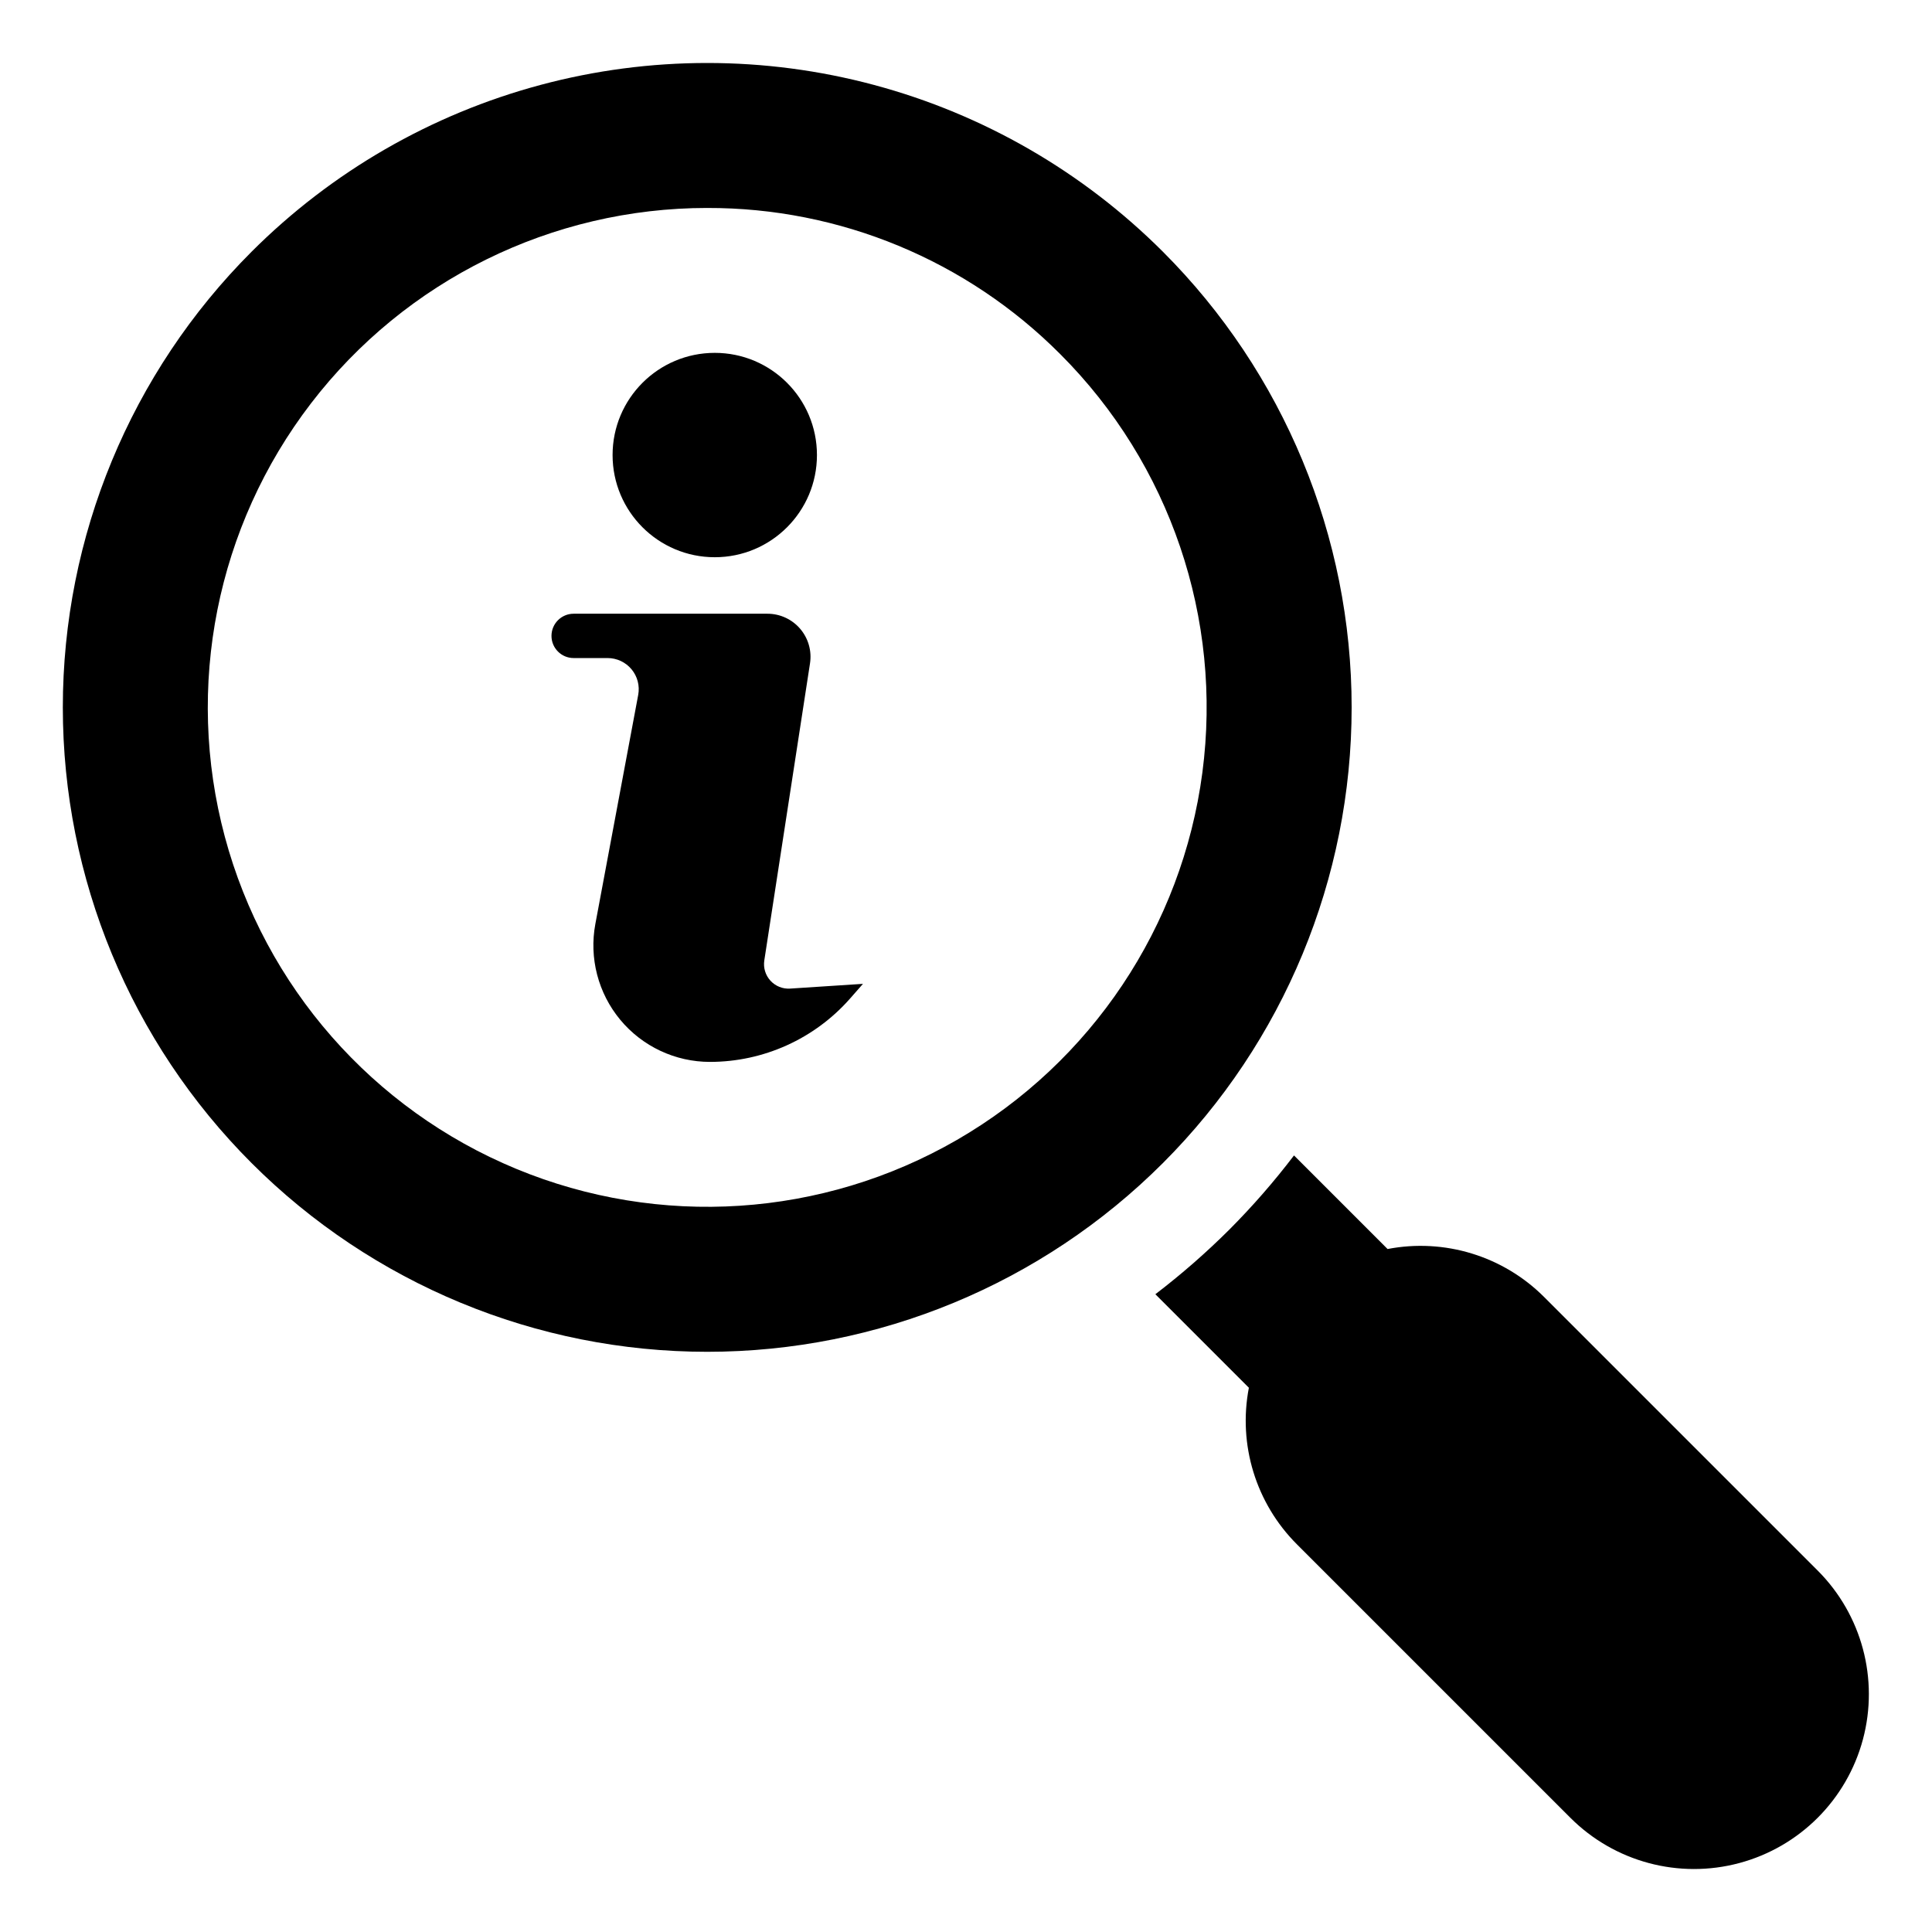 <?xml version="1.0" encoding="UTF-8"?>
<!-- Uploaded to: ICON Repo, www.svgrepo.com, Generator: ICON Repo Mixer Tools -->
<svg fill="#000000" width="800px" height="800px" version="1.1" viewBox="144 144 512 512" xmlns="http://www.w3.org/2000/svg">
 <g>
  <path d="m625.7 560.21-72.473-72.469c-10.859-10.875-26.414-15.648-41.504-12.738l-24.801-24.801v0.004c-5.266 6.918-10.984 13.477-17.121 19.637-6.156 6.137-12.711 11.863-19.617 17.141l24.781 24.781v-0.004c-2.91 15.094 1.863 30.645 12.738 41.508l72.469 72.469c11.703 11.707 28.766 16.277 44.754 11.992 15.992-4.285 28.48-16.773 32.766-32.762 4.281-15.992-0.289-33.051-11.992-44.758z"/>
  <path d="m331.42 502.24c-45.293 0-88.727-17.992-120.75-50.02-32.027-32.027-50.02-75.465-50.02-120.75 0-45.293 17.992-88.73 50.02-120.76 21.195-21.195 47.602-36.441 76.555-44.199 28.957-7.758 59.445-7.758 88.398 0 28.957 7.758 55.359 23.004 76.559 44.199 32.023 32.027 50.016 75.465 50.016 120.76 0 45.289-17.992 88.727-50.016 120.75-32.027 32.027-75.465 50.02-120.76 50.02zm0-303.13c-41.145 0-79.953 19.137-105 51.781-25.051 32.645-33.492 75.082-22.844 114.83 10.648 39.742 39.176 72.273 77.191 88.023 38.016 15.746 81.191 12.918 116.83-7.656 35.633-20.574 59.672-56.551 65.043-97.344 5.371-40.797-8.535-81.77-37.629-110.86-24.77-24.902-58.469-38.863-93.59-38.77z"/>
  <path d="m360.5 264.59c0 14.957-12.125 27.082-27.078 27.082-14.957 0-27.082-12.125-27.082-27.082 0-14.957 12.125-27.078 27.082-27.078 14.953 0 27.078 12.121 27.078 27.078"/>
  <path d="m372.7 404.73-19.309 1.258c-1.965 0.129-3.883-0.641-5.211-2.09-1.332-1.453-1.93-3.43-1.633-5.375l12.113-78.73v-0.004c0.508-3.289-0.449-6.637-2.617-9.164s-5.332-3.981-8.66-3.981h-51.363c-3.242 0-5.871 2.629-5.871 5.875 0 3.242 2.629 5.871 5.871 5.871h8.996c2.453 0 4.781 1.094 6.352 2.984 1.566 1.887 2.215 4.379 1.762 6.789l-11.352 60.68c-1.688 9.031 0.73 18.344 6.598 25.414 5.871 7.066 14.578 11.156 23.766 11.156 14.215 0 27.742-6.117 37.133-16.789z"/>
 </g>
</svg>